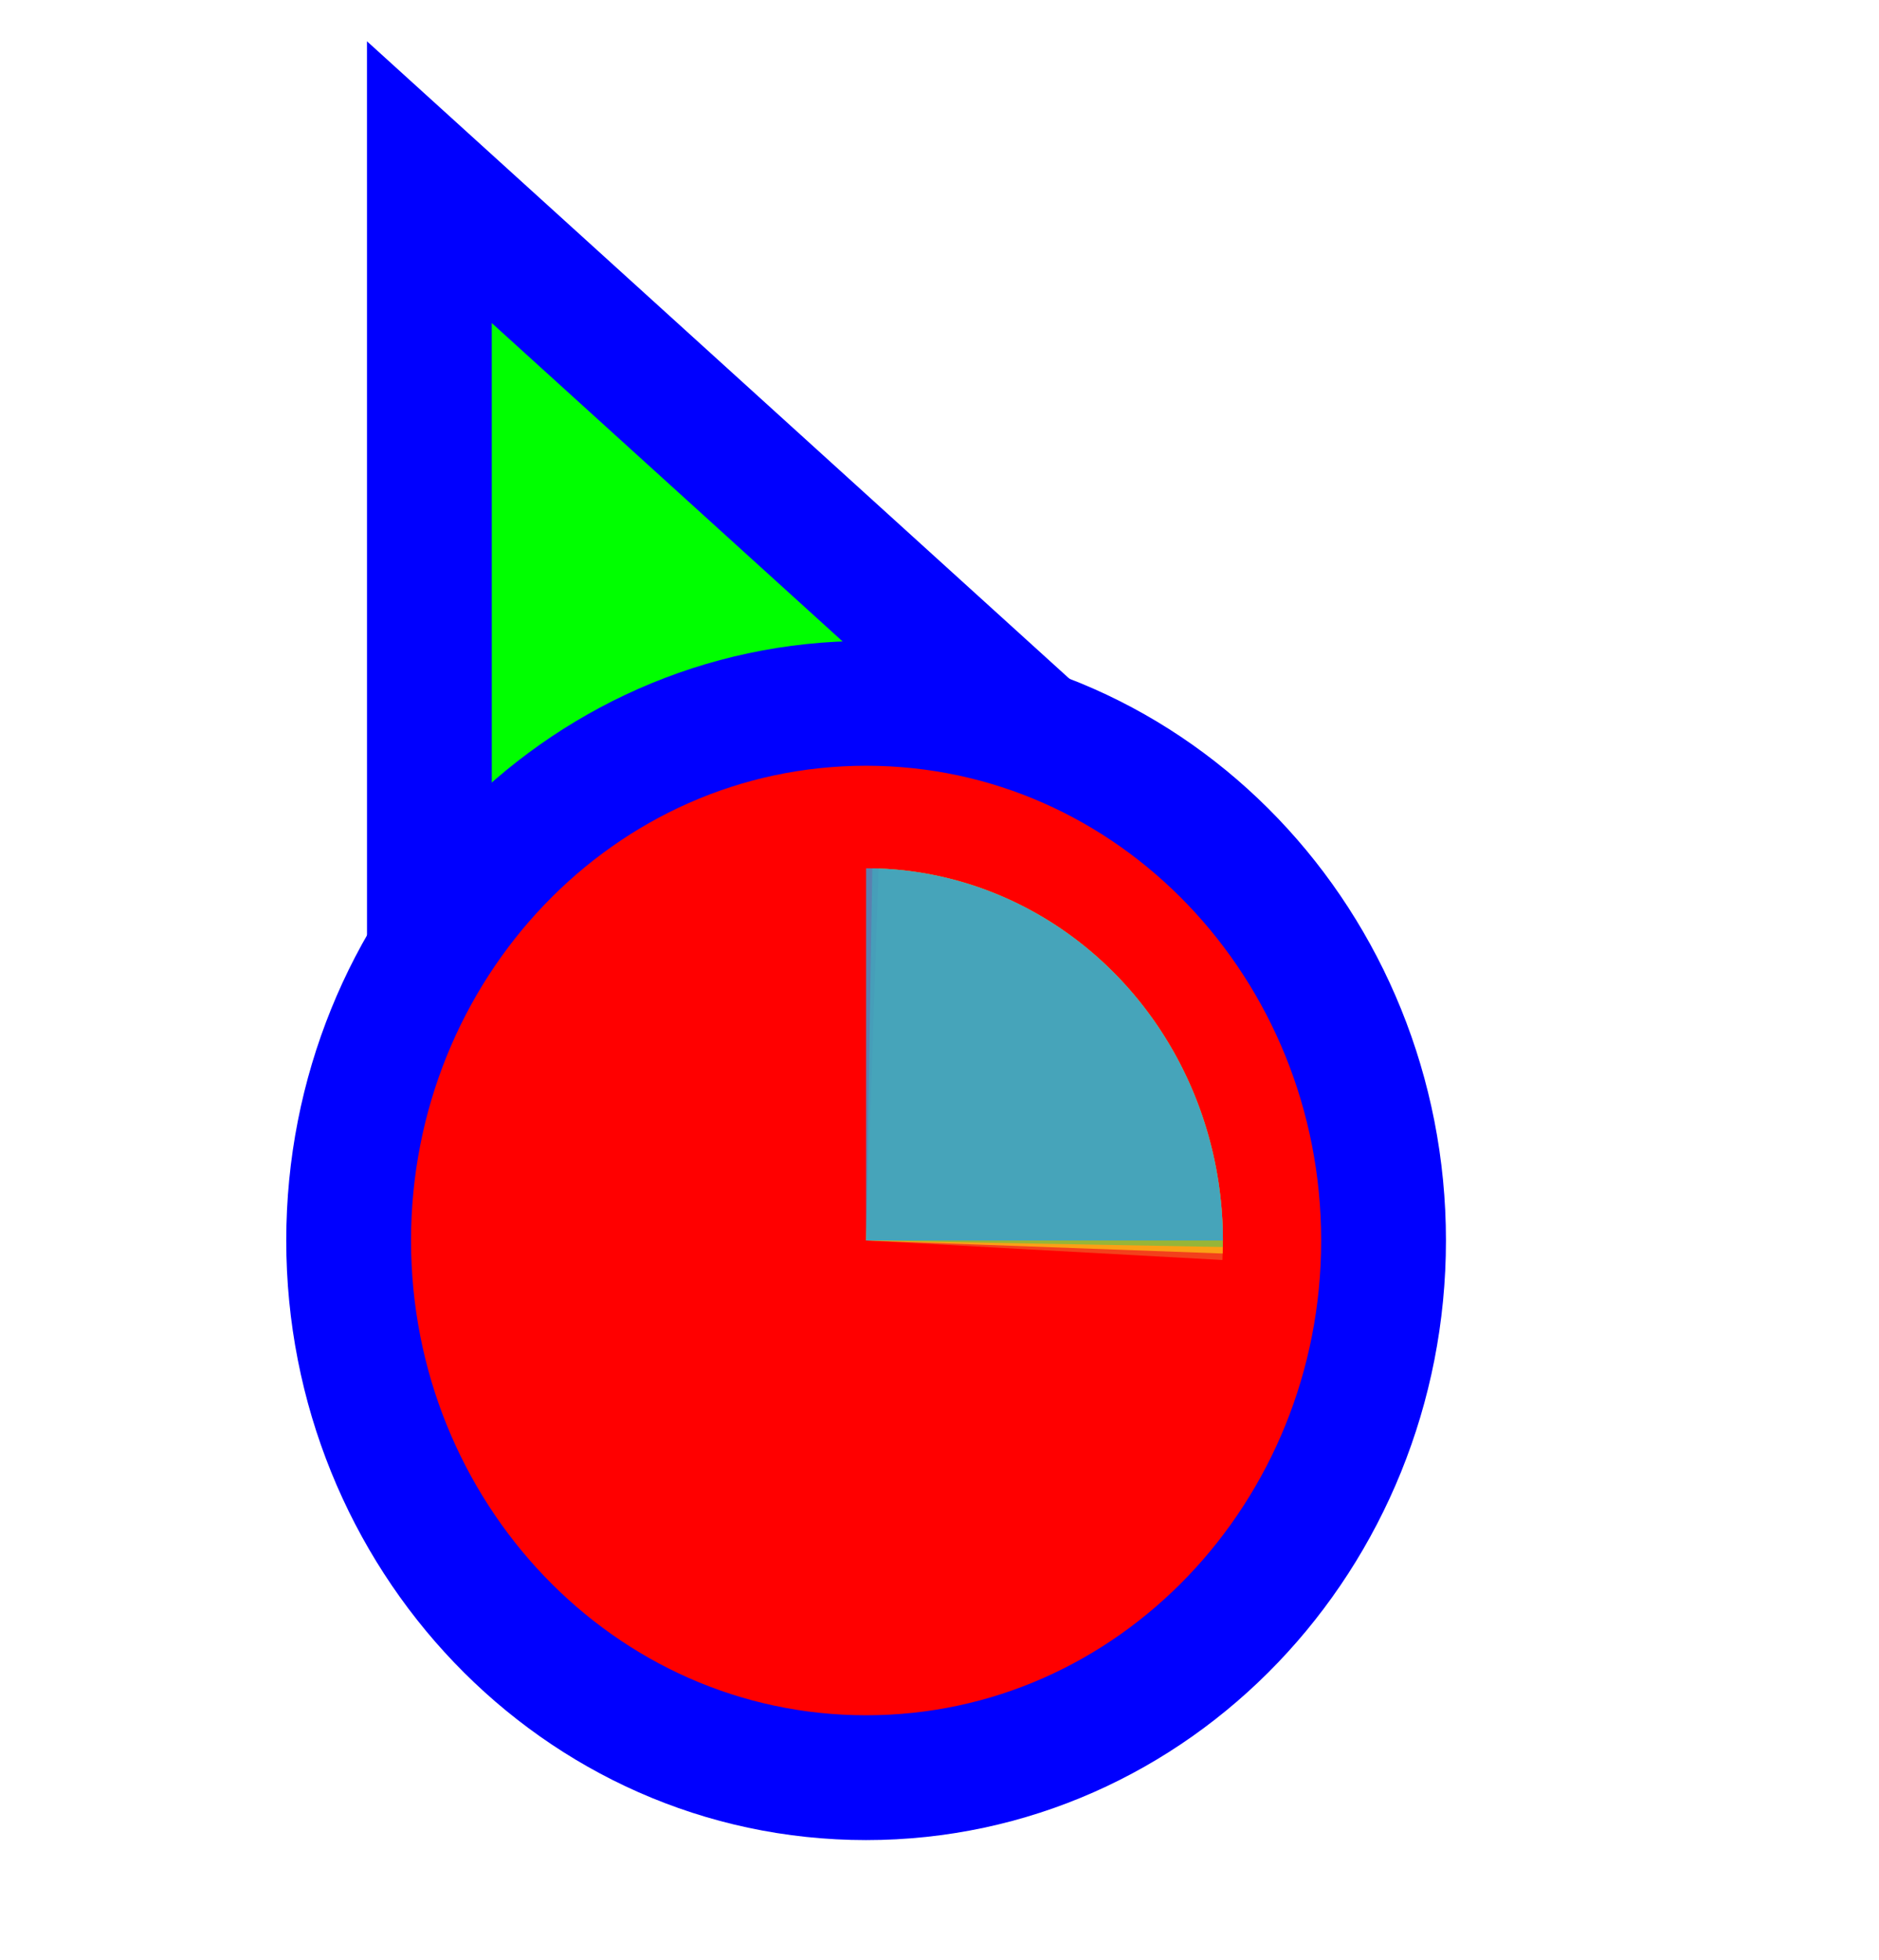 <svg width="256" height="267" viewBox="0 0 256 267" fill="none" xmlns="http://www.w3.org/2000/svg">
<path d="M72.711 37.705L58.499 24.811L58.5 44L58.505 164L58.506 176.678L70.234 171.863L115.08 153.451L115.282 153.368L115.48 153.274L159.629 132.431L171.135 126.999L161.711 118.449L72.711 37.705Z" fill="#00FF00" stroke="#0000FF" stroke-width="17"/>
<path d="M118 242.125C157.27 242.125 188.5 209.028 188.5 168.961C188.5 128.894 157.27 95.797 118 95.797C78.73 95.797 47.5 128.894 47.5 168.961C47.5 209.028 78.73 242.125 118 242.125Z" fill="#FF0000" stroke="#0000FF" stroke-width="17"/>
<path d="M120.545 118.331L118 168.961L166.545 171.615C166.879 164.966 165.954 158.314 163.823 152.037C161.692 145.761 158.397 139.984 154.126 135.036C149.854 130.089 144.69 126.067 138.928 123.2C133.166 120.334 126.92 118.679 120.545 118.331Z" fill="#F05024" fill-opacity="0.8"/>
<path d="M166.582 170.731L118 168.961L119.697 118.292C126.077 118.524 132.35 120.065 138.159 122.826C143.968 125.587 149.199 129.515 153.552 134.384C157.906 139.253 161.297 144.969 163.533 151.206C165.768 157.442 166.804 164.077 166.582 170.731Z" fill="#FCB813" fill-opacity="0.8"/>
<path d="M118.849 118.269L118 168.961L166.604 169.846C166.715 163.189 165.568 156.574 163.229 150.38C160.889 144.185 157.403 138.531 152.968 133.742C148.534 128.953 143.238 125.121 137.384 122.466C131.53 119.811 125.231 118.385 118.849 118.269Z" fill="#7EBA41" fill-opacity="0.8"/>
<path d="M166.611 168.961L118 168.961L118 118.261C124.384 118.261 130.705 119.573 136.603 122.121C142.5 124.669 147.859 128.403 152.373 133.111C156.887 137.819 160.468 143.408 162.911 149.559C165.354 155.71 166.611 162.303 166.611 168.961Z" fill="#32A0DA" fill-opacity="0.8"/>
</svg>
